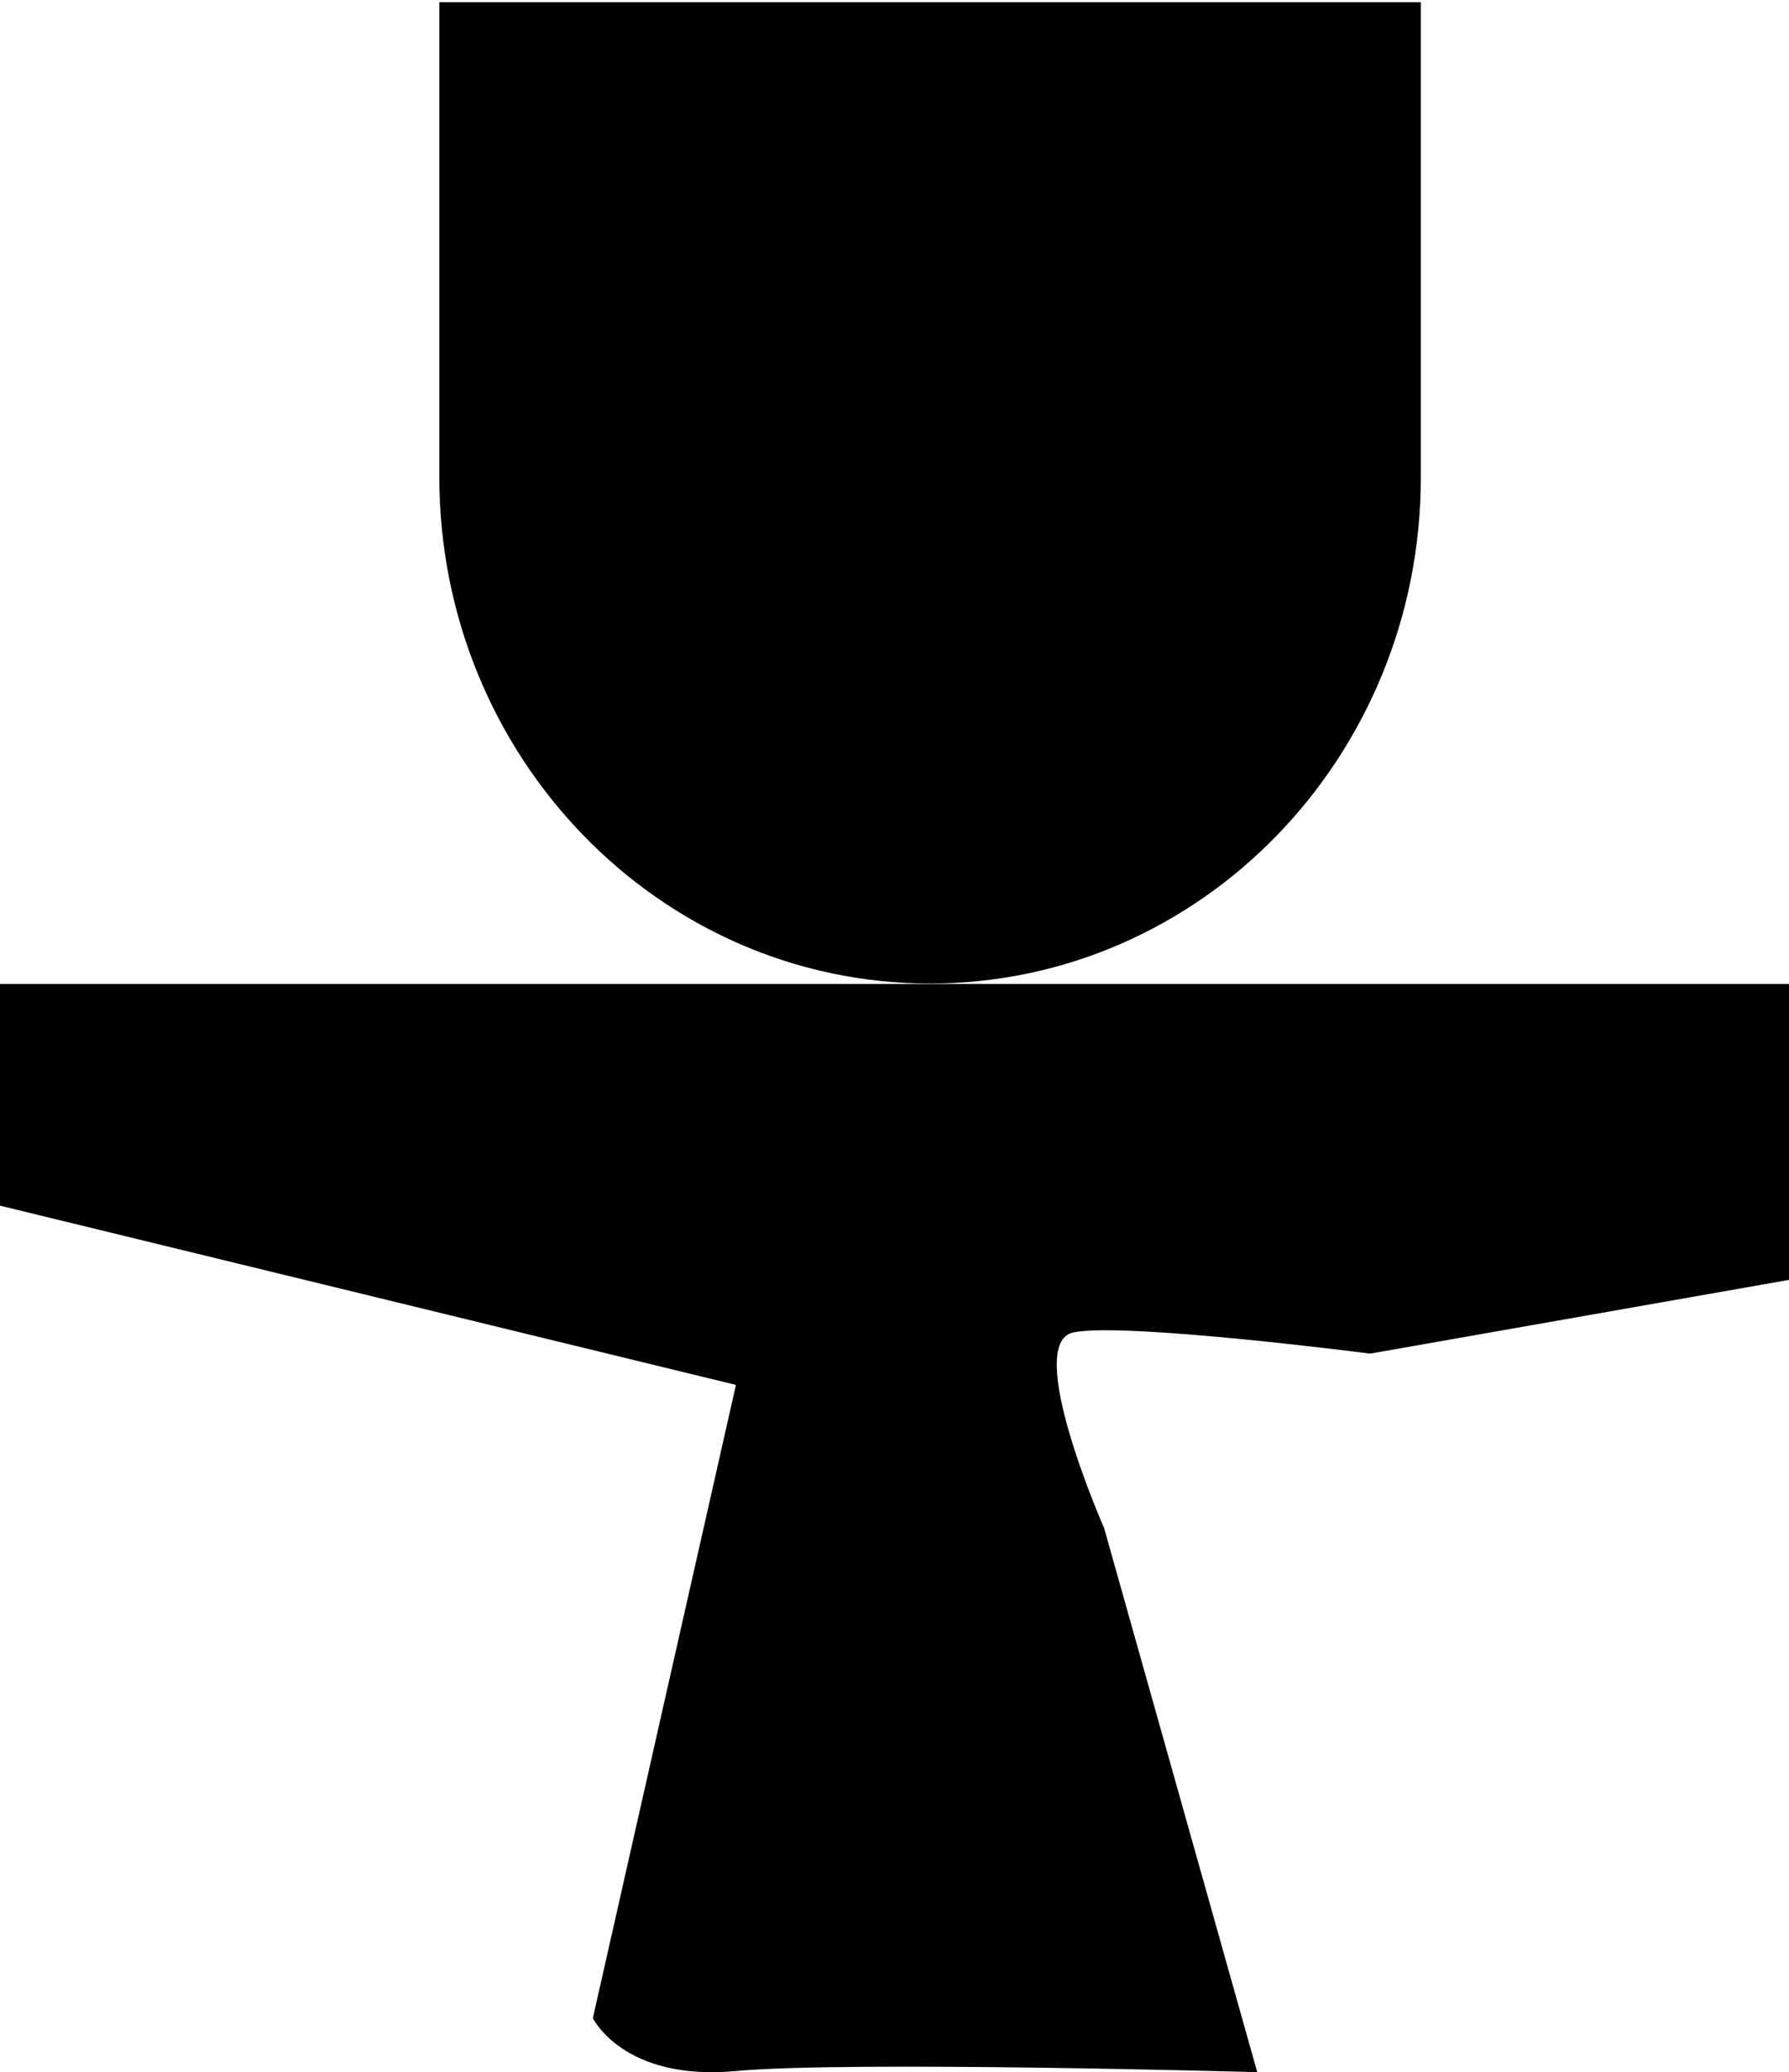 <?xml version="1.0" encoding="utf-8"?>
<!-- Generator: Adobe Illustrator 28.1.0, SVG Export Plug-In . SVG Version: 6.00 Build 0)  -->
<svg version="1.1" id="Layer_1" xmlns="http://www.w3.org/2000/svg" xmlns:xlink="http://www.w3.org/1999/xlink" x="0px" y="0px"
	 viewBox="0 0 48.01 55.6" style="enable-background:new 0 0 48.01 55.6;" xml:space="preserve">
<style type="text/css">
	.st0{fill:#FFFFFF;}
	.st1{fill:#0020F4;}
	.st2{fill:#0000FF;}
	.st3{fill:none;stroke:#1D1D1B;stroke-width:0.25;stroke-miterlimit:10;}
	.st4{fill:none;stroke:#1D1D1B;stroke-width:0.3;stroke-miterlimit:10;}
	.st5{fill:none;stroke:#1D1D1B;stroke-width:0.35;stroke-miterlimit:10;}
	.st6{fill:none;stroke:#1D1D1B;stroke-width:0.5;stroke-miterlimit:10;}
	.st7{fill:none;stroke:#1D1D1B;stroke-miterlimit:10;}
	.st8{fill:none;stroke:#0000FF;stroke-miterlimit:10;}
	.st9{fill:none;stroke:#1D1D1B;stroke-width:0.2;stroke-miterlimit:10;}
	.st10{fill:none;stroke:#1D1D1B;stroke-width:0.23;stroke-miterlimit:10;}
	.st11{fill:none;stroke:#1D1D1B;stroke-width:0.12;stroke-miterlimit:10;}
	.st12{fill:none;stroke:#FFFFFF;stroke-width:0.25;stroke-miterlimit:10;}
	.st13{fill:none;stroke:#FFFFFF;stroke-width:0.3;stroke-miterlimit:10;}
	.st14{fill:none;stroke:#FFFFFF;stroke-width:0.35;stroke-miterlimit:10;}
	.st15{fill:none;stroke:#FFFFFF;stroke-width:0.5;stroke-miterlimit:10;}
	.st16{fill:none;stroke:#FFFFFF;stroke-miterlimit:10;}
	.st17{fill:none;stroke:#FFFFFF;stroke-width:0.2;stroke-miterlimit:10;}
	.st18{fill:none;stroke:#FFFFFF;stroke-width:0.23;stroke-miterlimit:10;}
	.st19{fill:none;stroke:#FFFFFF;stroke-width:0.12;stroke-miterlimit:10;}
	.st20{fill:none;stroke:#0000FF;stroke-width:0.25;stroke-miterlimit:10;}
	.st21{fill:none;stroke:#0000FF;stroke-width:0.3;stroke-miterlimit:10;}
	.st22{fill:none;stroke:#0000FF;stroke-width:0.35;stroke-miterlimit:10;}
	.st23{fill:none;stroke:#0000FF;stroke-width:0.5;stroke-miterlimit:10;}
	.st24{fill:none;stroke:#0000FF;stroke-width:0.2;stroke-miterlimit:10;}
	.st25{fill:none;stroke:#0000FF;stroke-width:0.12;stroke-miterlimit:10;}
	.st26{fill:none;stroke:#C04C39;stroke-miterlimit:10;}
	.st27{fill:none;stroke:#C04C39;stroke-width:0.25;stroke-miterlimit:10;}
	.st28{fill:none;stroke:#C04C39;stroke-width:0.3;stroke-miterlimit:10;}
	.st29{fill:none;stroke:#C04C39;stroke-width:0.35;stroke-miterlimit:10;}
	.st30{fill:none;stroke:#C04C39;stroke-width:0.5;stroke-miterlimit:10;}
	.st31{fill:none;stroke:#C04C39;stroke-width:0.2;stroke-miterlimit:10;}
	.st32{fill:none;stroke:#C04C39;stroke-width:0.12;stroke-miterlimit:10;}
	.st33{fill:#CCCCCC;}
	.st34{fill:#B3B3B3;}
	.st35{opacity:0.48;fill:#7F8FFA;}
	.st36{opacity:0.48;}
	.st37{fill:#7F8FFA;}
	.st38{fill:#4D63F8;}
	.st39{opacity:0.5;fill:#C04C39;}
	.st40{fill:#1A37F6;}
	.st41{fill:#334DF7;}
	.st42{fill:#6679F9;}
	.st43{opacity:0.9;fill:#C04C39;}
	.st44{fill:#C04C39;}
	.st45{opacity:0.8;fill:#C04C39;}
	.st46{opacity:0.7;fill:#C04C39;}
	.st47{opacity:0.6;fill:#C04C39;}
	.st48{fill:#333333;}
	.st49{fill:#666666;}
	.st50{fill:#999999;}
	.st51{fill:#ECC9C4;}
	.st52{fill:#DEA096;}
</style>
<path d="M38.13,0.06V12.8c0,7.51-5.9,13.59-13.17,13.59c-7.27,0-13.17-6.09-13.17-13.59V0.06H38.13z"/>
<path d="M0,26.4v5.95l19.75,4.81l-3.84,16.99c0,0,0.82,1.7,3.84,1.42c3.02-0.28,13.99,0.03,13.99,0.03L29.63,41
	c0,0-2.19-4.97-0.82-5.25c1.37-0.28,7.96,0.57,7.96,0.57l11.25-1.98V26.4H0z"/>
</svg>
